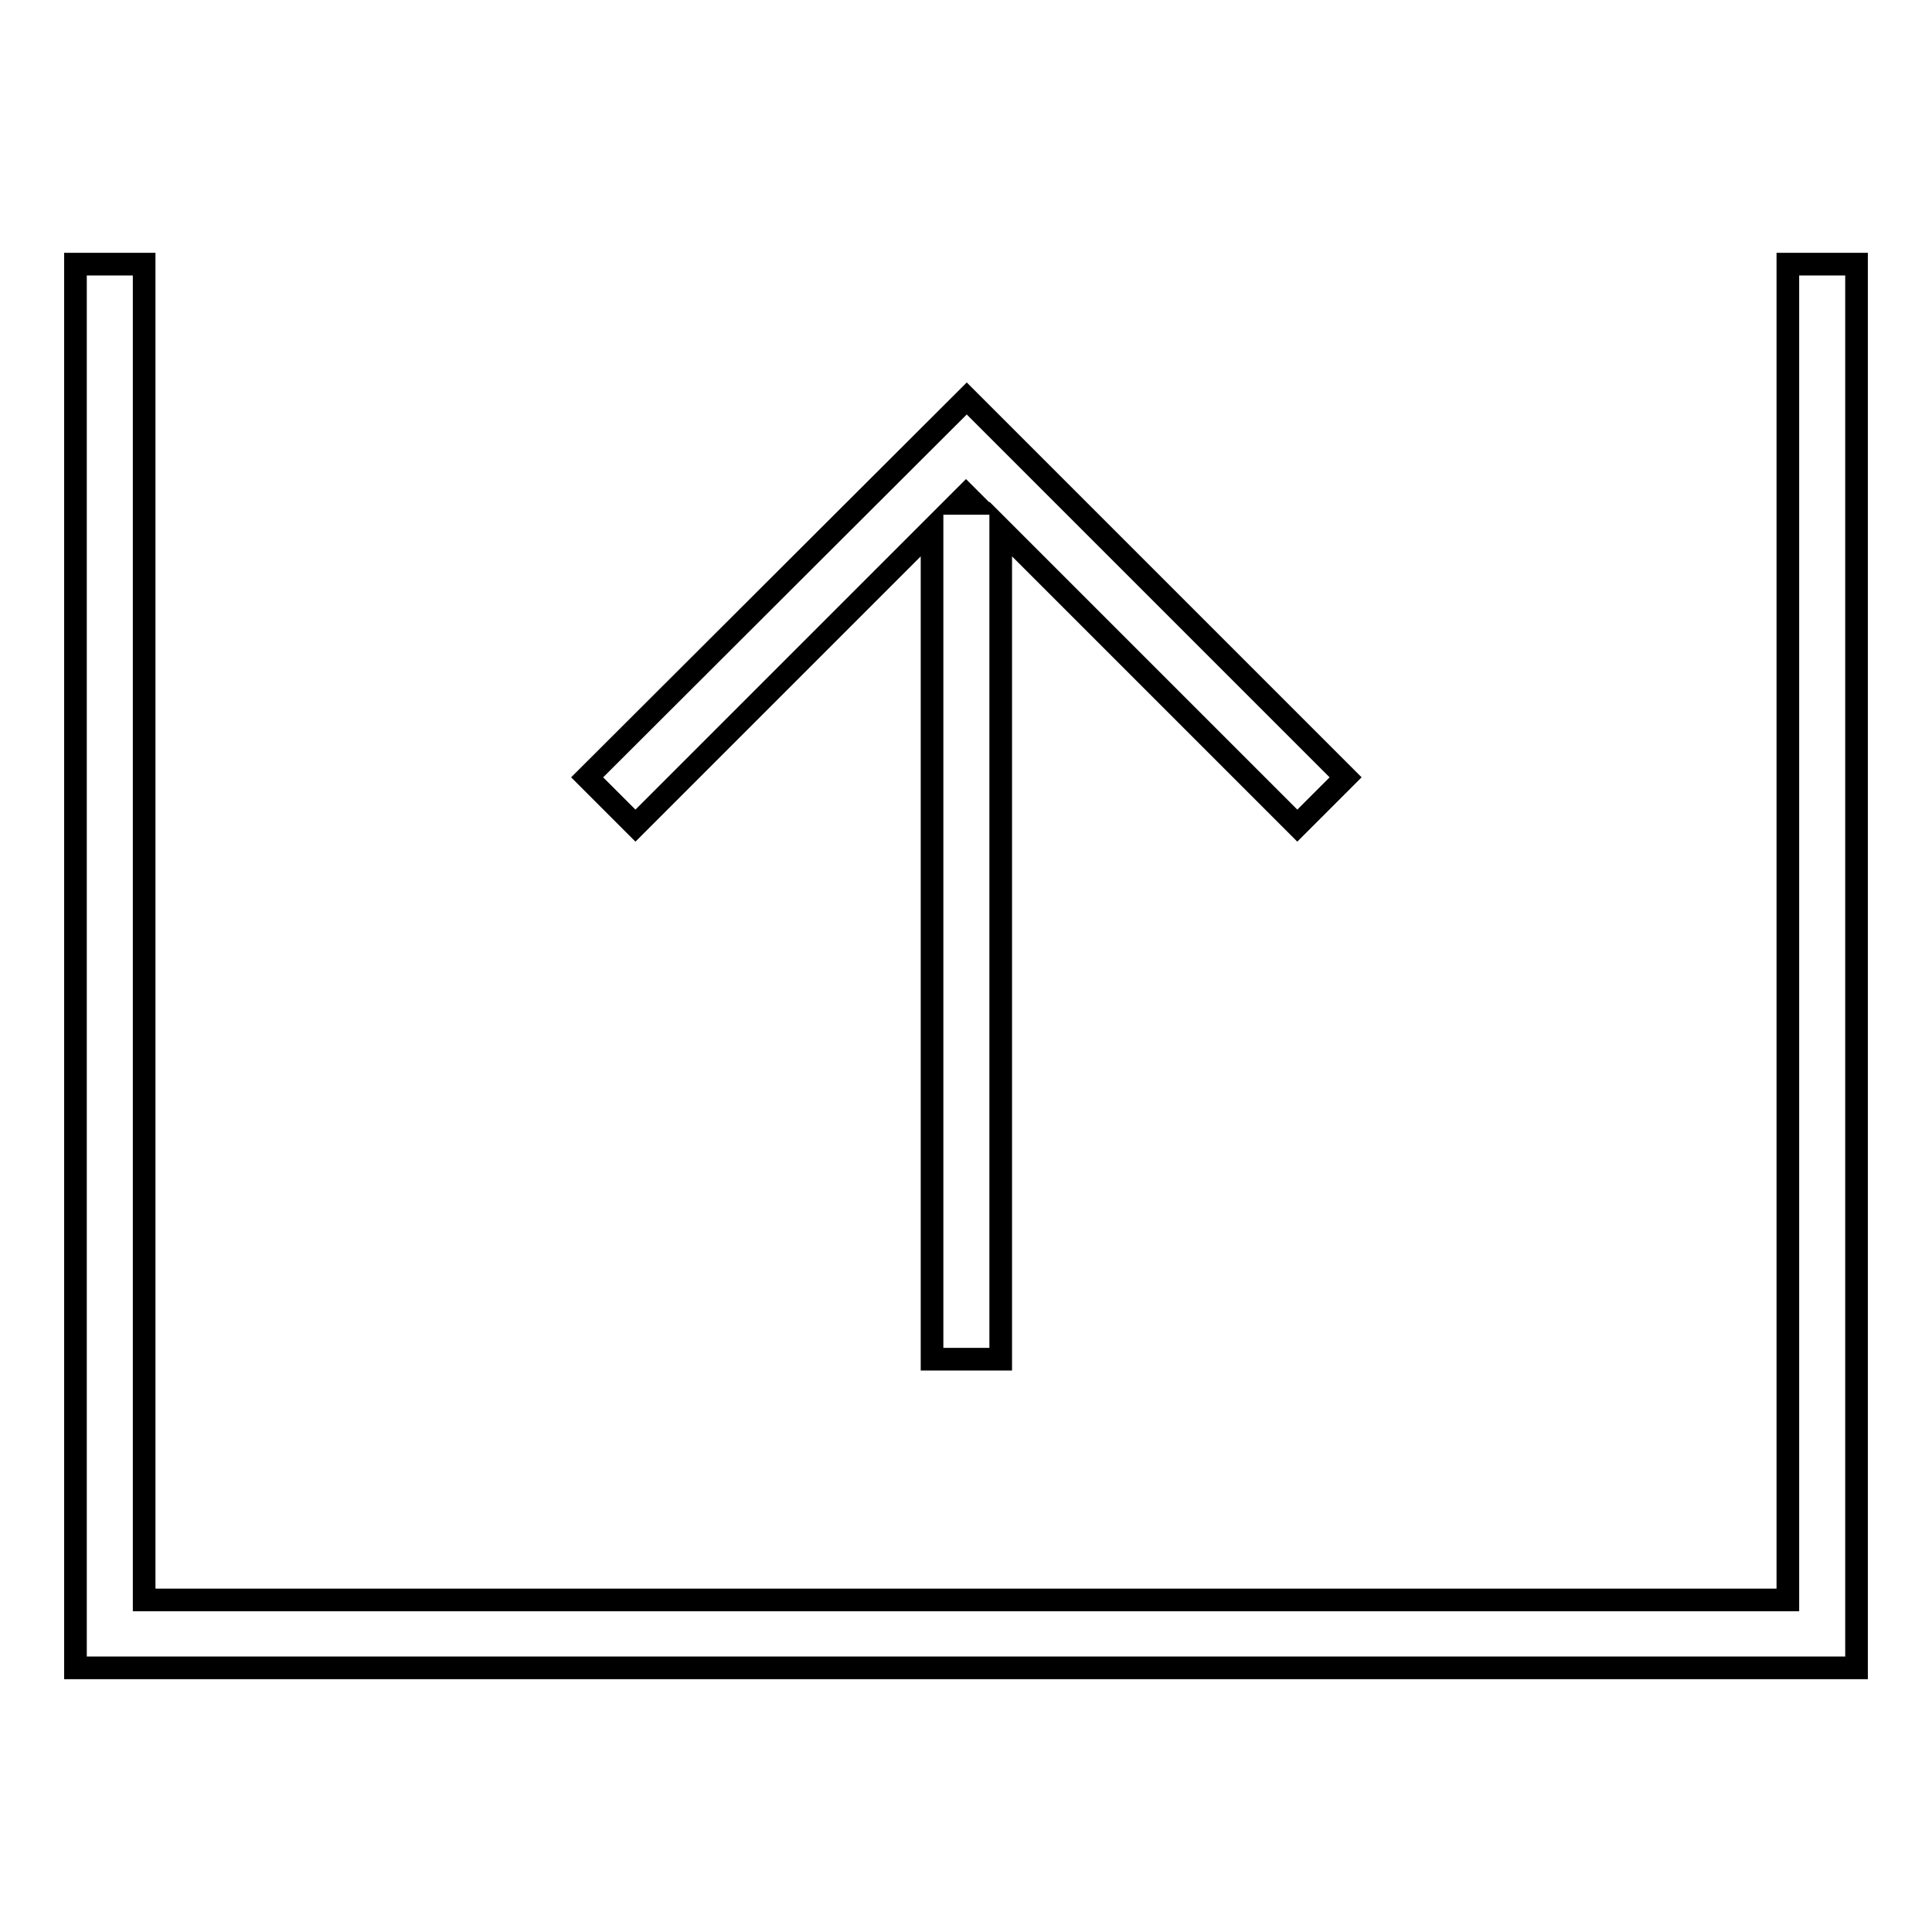 <?xml version="1.0" encoding="utf-8"?>
<!-- Svg Vector Icons : http://www.onlinewebfonts.com/icon -->
<!DOCTYPE svg PUBLIC "-//W3C//DTD SVG 1.1//EN" "http://www.w3.org/Graphics/SVG/1.1/DTD/svg11.dtd">
<svg version="1.1" xmlns="http://www.w3.org/2000/svg" xmlns:xlink="http://www.w3.org/1999/xlink" x="0px" y="0px" viewBox="0 0 256 256" enable-background="new 0 0 256 256" xml:space="preserve">
<g><g><g><g id="Rectangle_46_copy_5"><g><path stroke-width="3" fill-opacity="0" stroke="#000000"  d="M123.5,70.1v110h9.1v-110l39.3,39.3l6.4-6.4l-43.8-43.8l0,0l-6.4-6.4L77.8,103l6.4,6.4L123.5,70.1z M128,65.6l1.1,1.1h-2.2L128,65.6z M236.9,35v177H19.1V35H10V221h236V35H236.9z"/></g></g></g><g></g><g></g><g></g><g></g><g></g><g></g><g></g><g></g><g></g><g></g><g></g><g></g><g></g><g></g><g></g></g></g>
</svg>